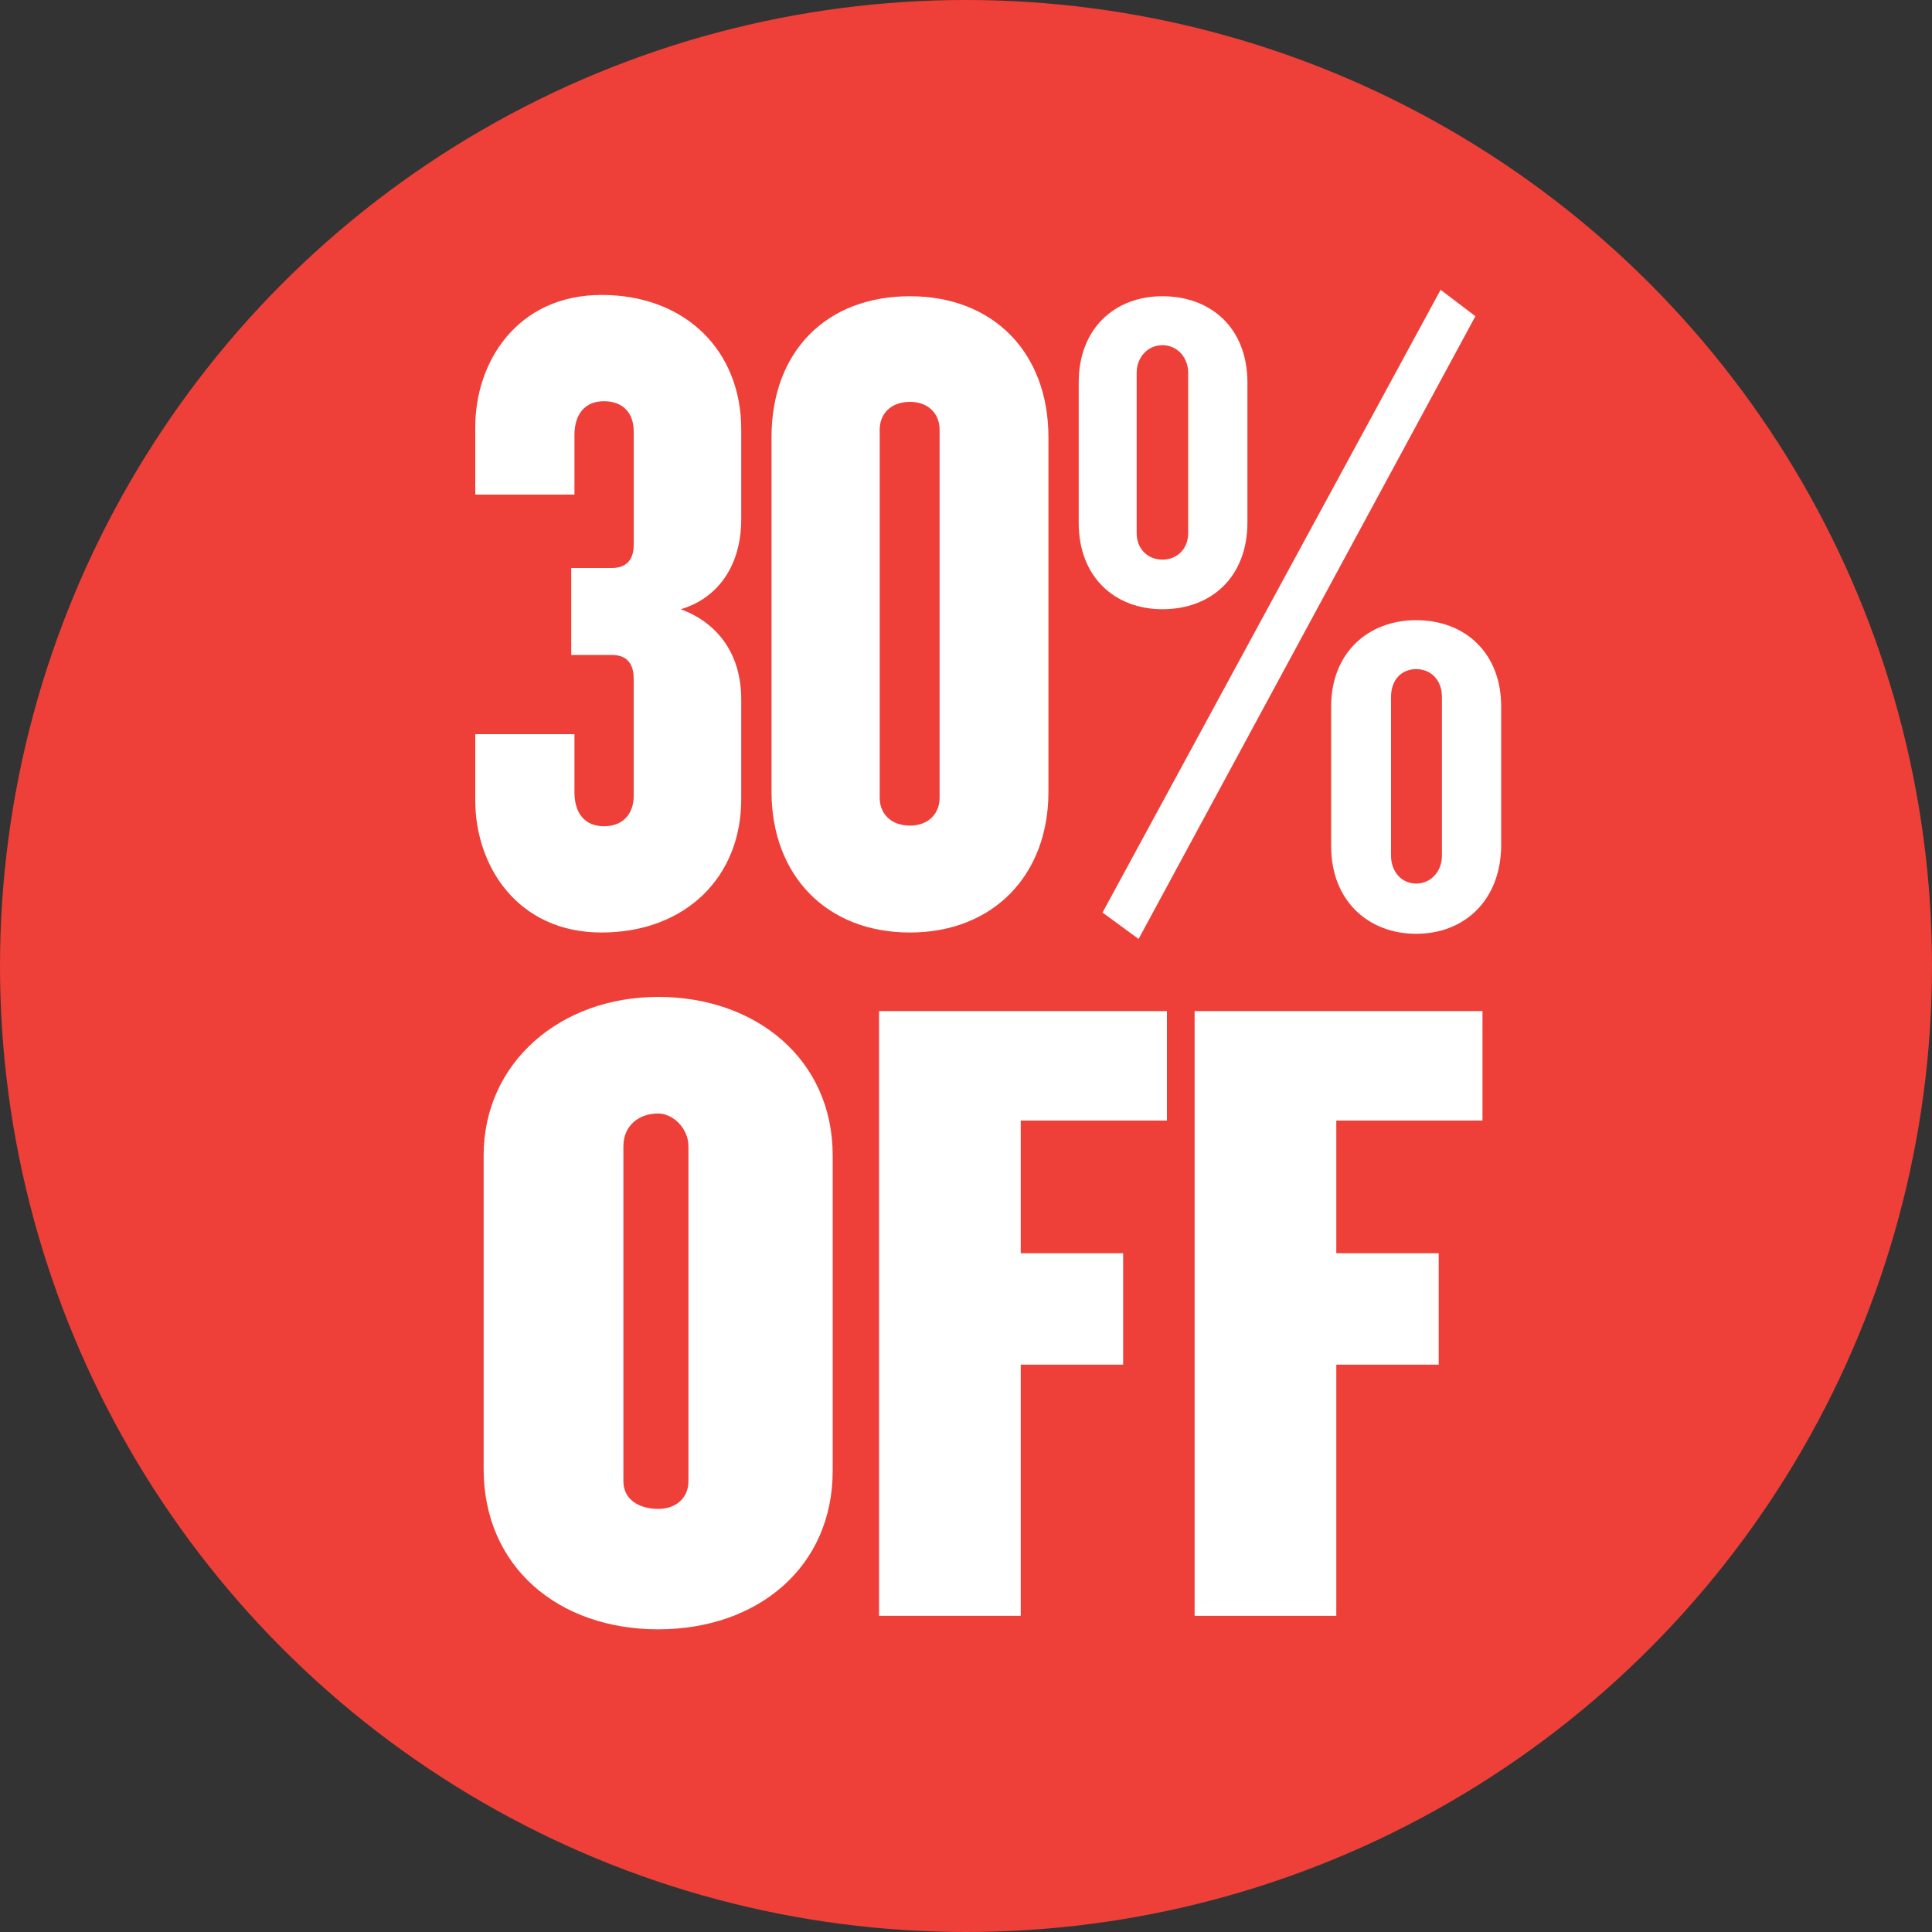 <?xml version="1.0" encoding="utf-8"?>
<!-- Generator: Adobe Illustrator 26.2.1, SVG Export Plug-In . SVG Version: 6.00 Build 0)  -->
<svg version="1.1" id="Layer_1" xmlns="http://www.w3.org/2000/svg" xmlns:xlink="http://www.w3.org/1999/xlink" x="0px" y="0px"
	 viewBox="0 0 300 300" style="enable-background:new 0 0 300 300;" xml:space="preserve">
<rect x="0" y="0" width="300" height="300" fill="#333333" stroke="none"/>
<style type="text/css">
	.st0{fill:#EE4038;}
	.st1{fill:#FFFFFF;}
</style>
<g>
	<g>
		<circle class="st0" cx="150" cy="150" r="150"/>
		<g>
			<path class="st1" d="M102.2,253c-15.5,0-27.1-9.7-27.1-24.9v-48.7c0-14.4,11.9-24.6,27.1-24.6s27.1,9.7,27.1,24.6v49
				C129.3,243.3,117.7,253,102.2,253z M106.9,178c0-2.9-2.5-5.1-4.7-5.1c-2.9,0-5.4,1.8-5.4,5.1v52c0,2.9,2.5,4.3,5.4,4.3
				s4.7-1.8,4.7-4.3V178z"/>
			<path class="st1" d="M158.5,174v20.6h15.9v17.3h-15.9v39h-22V157h44.7v17H158.5z"/>
			<path class="st1" d="M207.5,174v20.6h15.9v17.3h-15.9v39h-22V157h44.7v17H207.5z"/>
		</g>
	</g>
	<g>
		<path class="st1" d="M93.4,144.8c-13,0-19.6-10.3-19.6-20.5v-10.3h15.4v9c0,3.4,1.7,5.3,4.6,5.3s4.6-1.9,4.6-4.7v-18.2
			c0-2.6-1.3-3.7-3.4-3.7h-6.3V88.2H95c2.1,0,3.4-1.1,3.4-3.6V67c0-2.9-1.7-4.7-4.6-4.7s-4.6,1.9-4.6,5.3v9.2H73.8V66.3
			c0-10.2,6.6-20.5,19.6-20.5c13,0,21.7,8.6,21.7,20.9v13.9c0,7.2-3.6,12.3-9.4,14c5.7,2.1,9.4,6.9,9.4,14v15.3
			C115.2,136.2,106.4,144.8,93.4,144.8z"/>
		<path class="st1" d="M141.3,144.8c-13,0-21.5-8.9-21.5-21.9V67.9c0-13.2,8.4-21.9,21.5-21.9c12.9,0,21.5,8.7,21.5,21.9v55.1
			C162.8,135.9,154.2,144.8,141.3,144.8z M145.9,66.7c0-2.4-1.7-4.3-4.6-4.3c-3,0-4.7,1.9-4.7,4.3v57.2c0,2.4,1.7,4.3,4.7,4.3
			c2.9,0,4.6-1.9,4.6-4.3V66.7z"/>
		<path class="st1" d="M180.5,94.6c-7.4,0-13-5-13-13.4V59.4c0-8.4,5.6-13.4,13-13.4c7.6,0,13.2,5,13.2,13.4v21.7
			C193.7,89.6,188.1,94.6,180.5,94.6z M176.8,145.8l-5.6-4.1L223.7,45l5.4,4.1L176.8,145.8z M184.5,57.9c0-2.4-1.7-4.3-4-4.3
			c-2.3,0-4,1.9-4,4.3v24.9c0,2.4,1.7,4.1,4,4.1c2.3,0,4-1.7,4-4.1V57.9z M219.9,145c-7.4,0-13.2-5.1-13.2-13.6v-21.7
			c0-8.3,5.7-13.4,13.2-13.4c7.6,0,13.2,5.1,13.2,13.4v21.7C233,139.8,227.4,145,219.9,145z M223.9,108.2c0-2.6-1.7-4.3-4-4.3
			c-2.3,0-3.9,1.7-3.9,4.3v24.7c0,2.4,1.6,4.3,3.9,4.3c2.3,0,4-1.9,4-4.3V108.2z"/>
	</g>
</g>
</svg>
